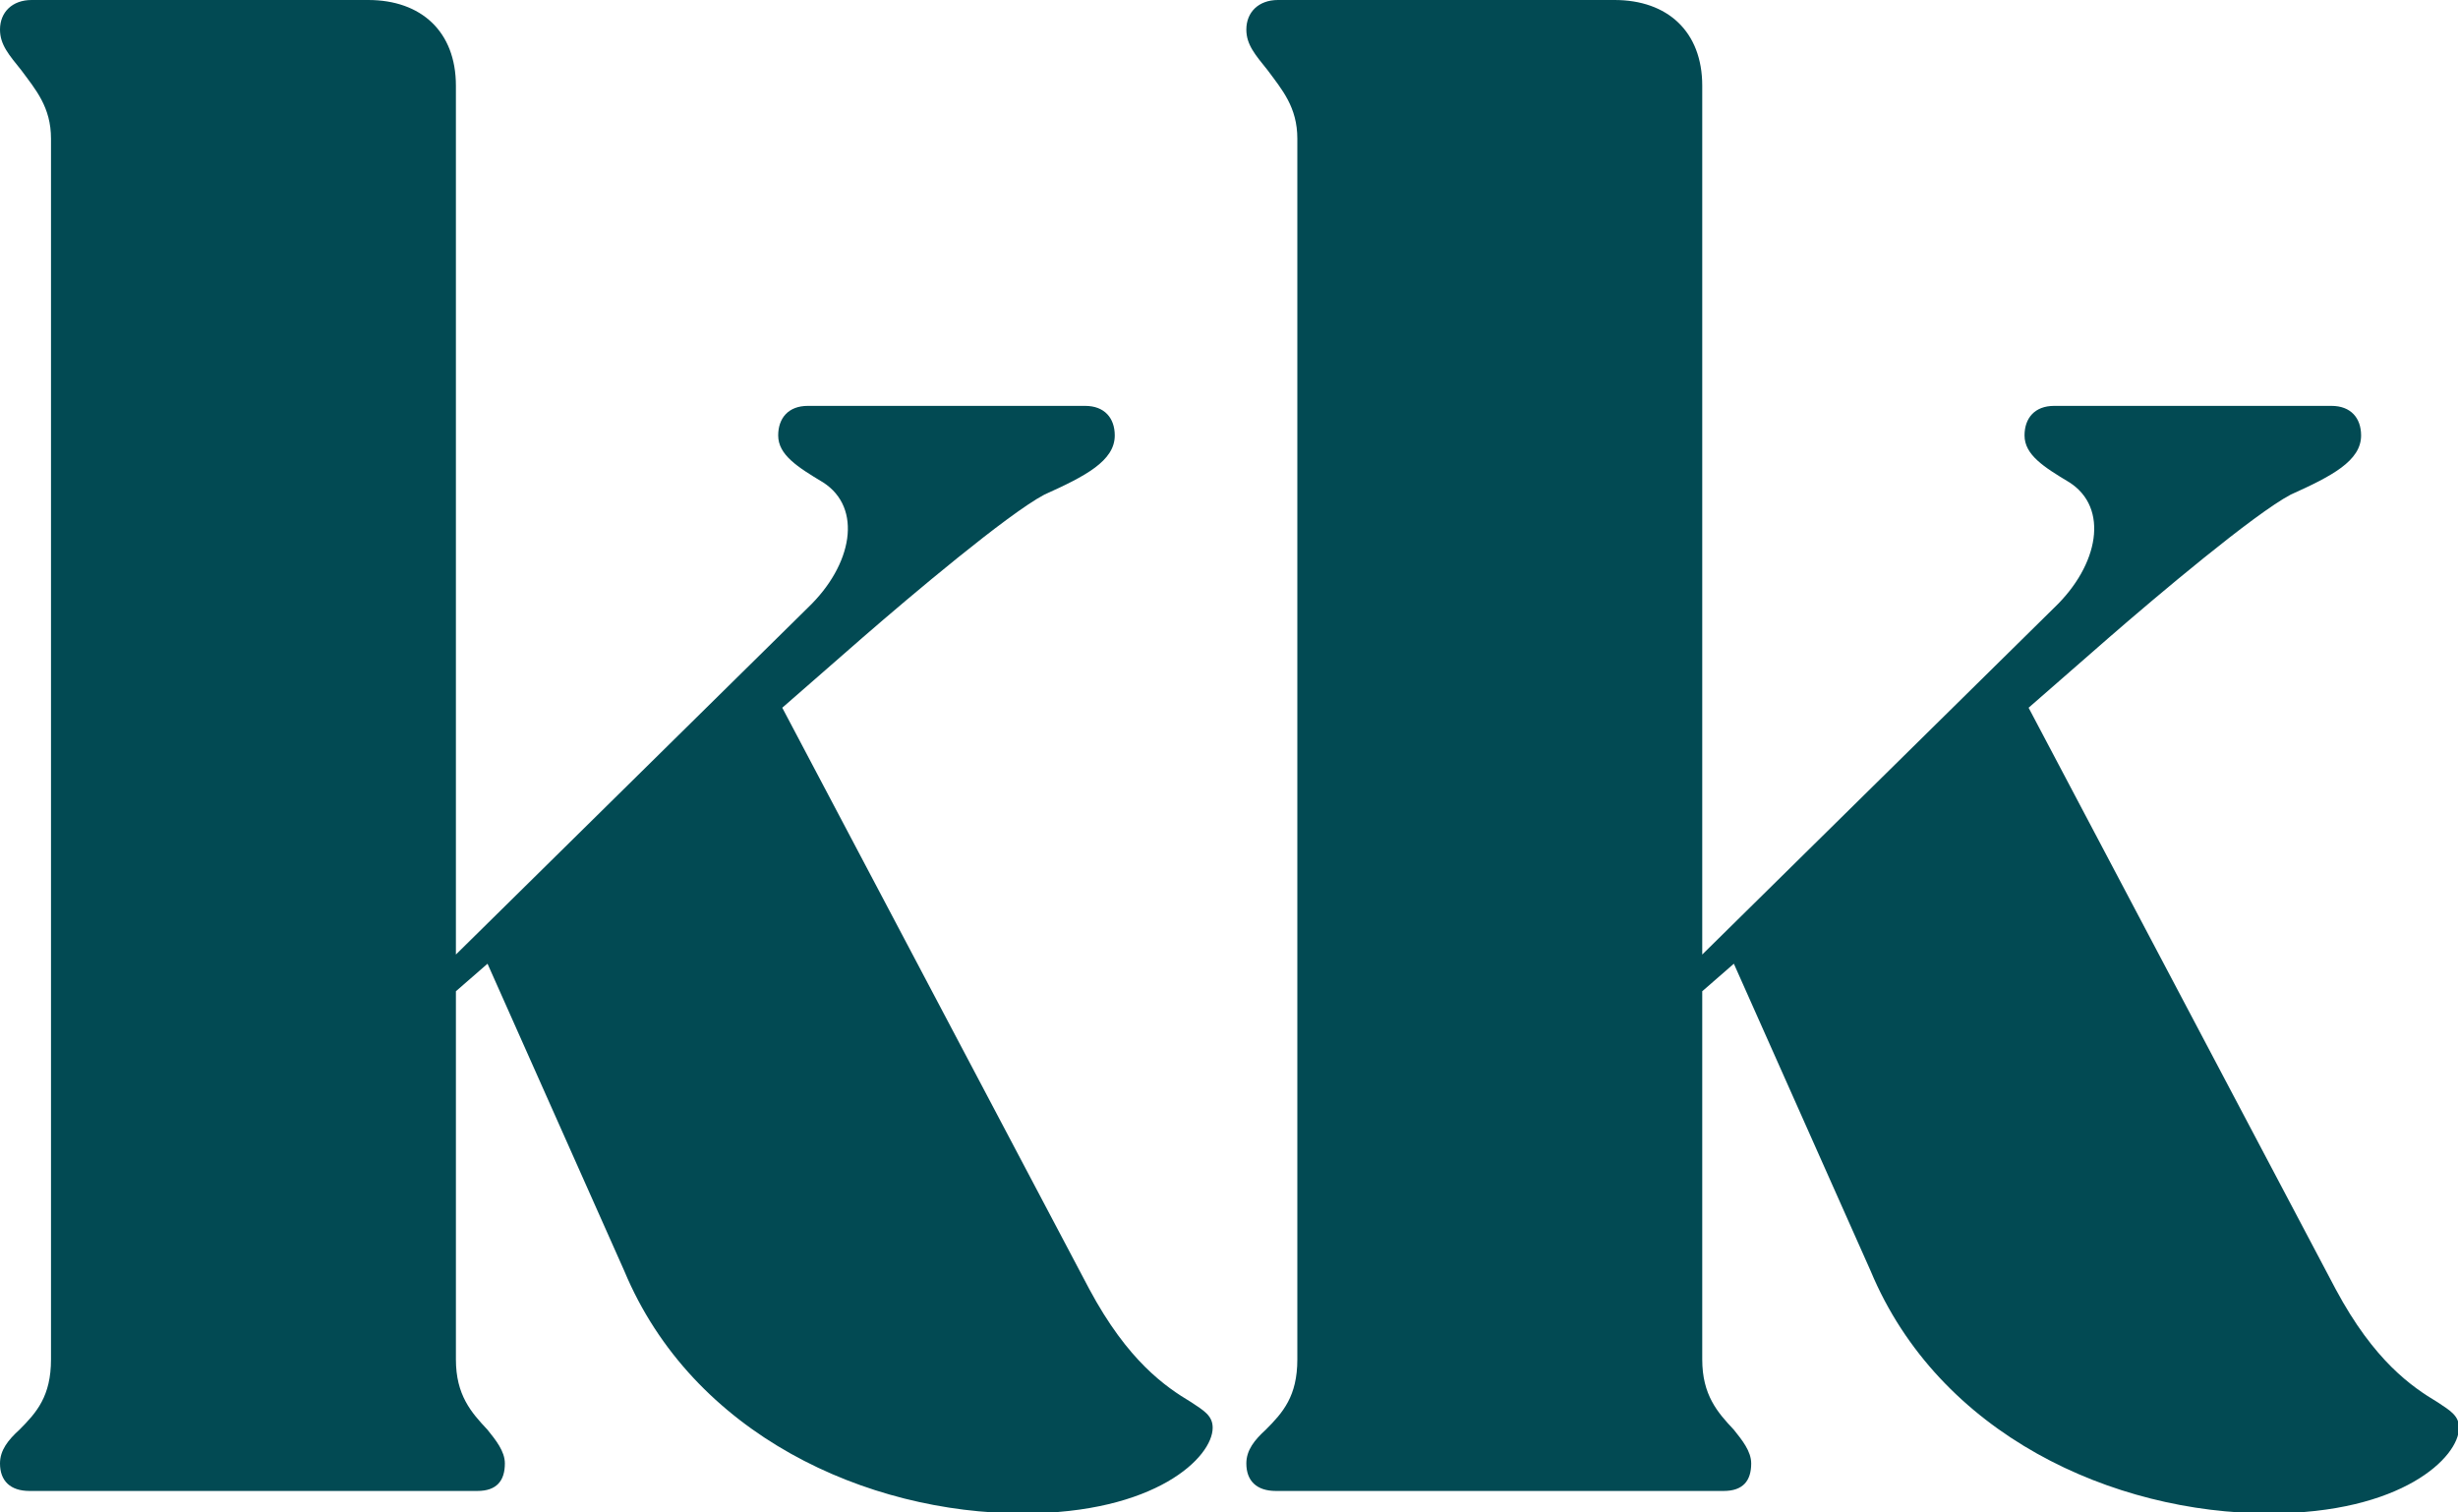 <?xml version="1.0" encoding="UTF-8"?>
<svg data-bbox="0 0 24.11 14.84" viewBox="0 0 24.1 14.83" xmlns="http://www.w3.org/2000/svg" data-type="color">
    <g>
        <path d="M0 14.35c0-.13.08-.23.19-.33.17-.17.31-.33.31-.69V1.36C.5 1.05.35.88.21.69.09.54 0 .44 0 .29 0 .12.12 0 .31 0h3.3c.52 0 .86.31.86.84v8.52l3.45-3.4c.44-.42.54-.98.15-1.23-.25-.15-.44-.27-.44-.46 0-.17.1-.29.29-.29h2.72c.19 0 .29.12.29.29 0 .25-.29.4-.69.58-.36.19-1.32 1-1.78 1.4l-.79.69 3.01 5.7c.38.71.75.96 1 1.11.12.08.21.13.21.25 0 .29-.56.84-1.86.84-1.53 0-3.24-.77-3.91-2.38L4.78 9.45l-.31.27v3.61c0 .35.15.52.31.69.08.1.17.21.17.33 0 .17-.08.27-.27.27H.29c-.19 0-.29-.1-.29-.27m12.22 0c0-.13.08-.23.19-.33.17-.17.31-.33.31-.69V1.36c0-.31-.15-.48-.29-.67-.12-.15-.21-.25-.21-.4 0-.17.12-.29.31-.29h3.3c.52 0 .86.31.86.84v8.52l3.45-3.4c.44-.42.54-.98.15-1.23-.25-.15-.44-.27-.44-.46 0-.17.1-.29.29-.29h2.72c.19 0 .29.12.29.29 0 .25-.29.4-.69.58-.36.19-1.32 1-1.78 1.4l-.79.69 3.01 5.7c.38.71.75.96 1 1.11.12.08.21.13.21.25 0 .29-.56.84-1.86.84-1.53 0-3.24-.77-3.91-2.38L17 9.45l-.31.27v3.61c0 .35.15.52.31.69.08.1.17.21.17.33 0 .17-.08.27-.27.27h-4.39c-.19 0-.29-.1-.29-.27" fill="#024a53" data-color="1"/>
    </g>
</svg>
